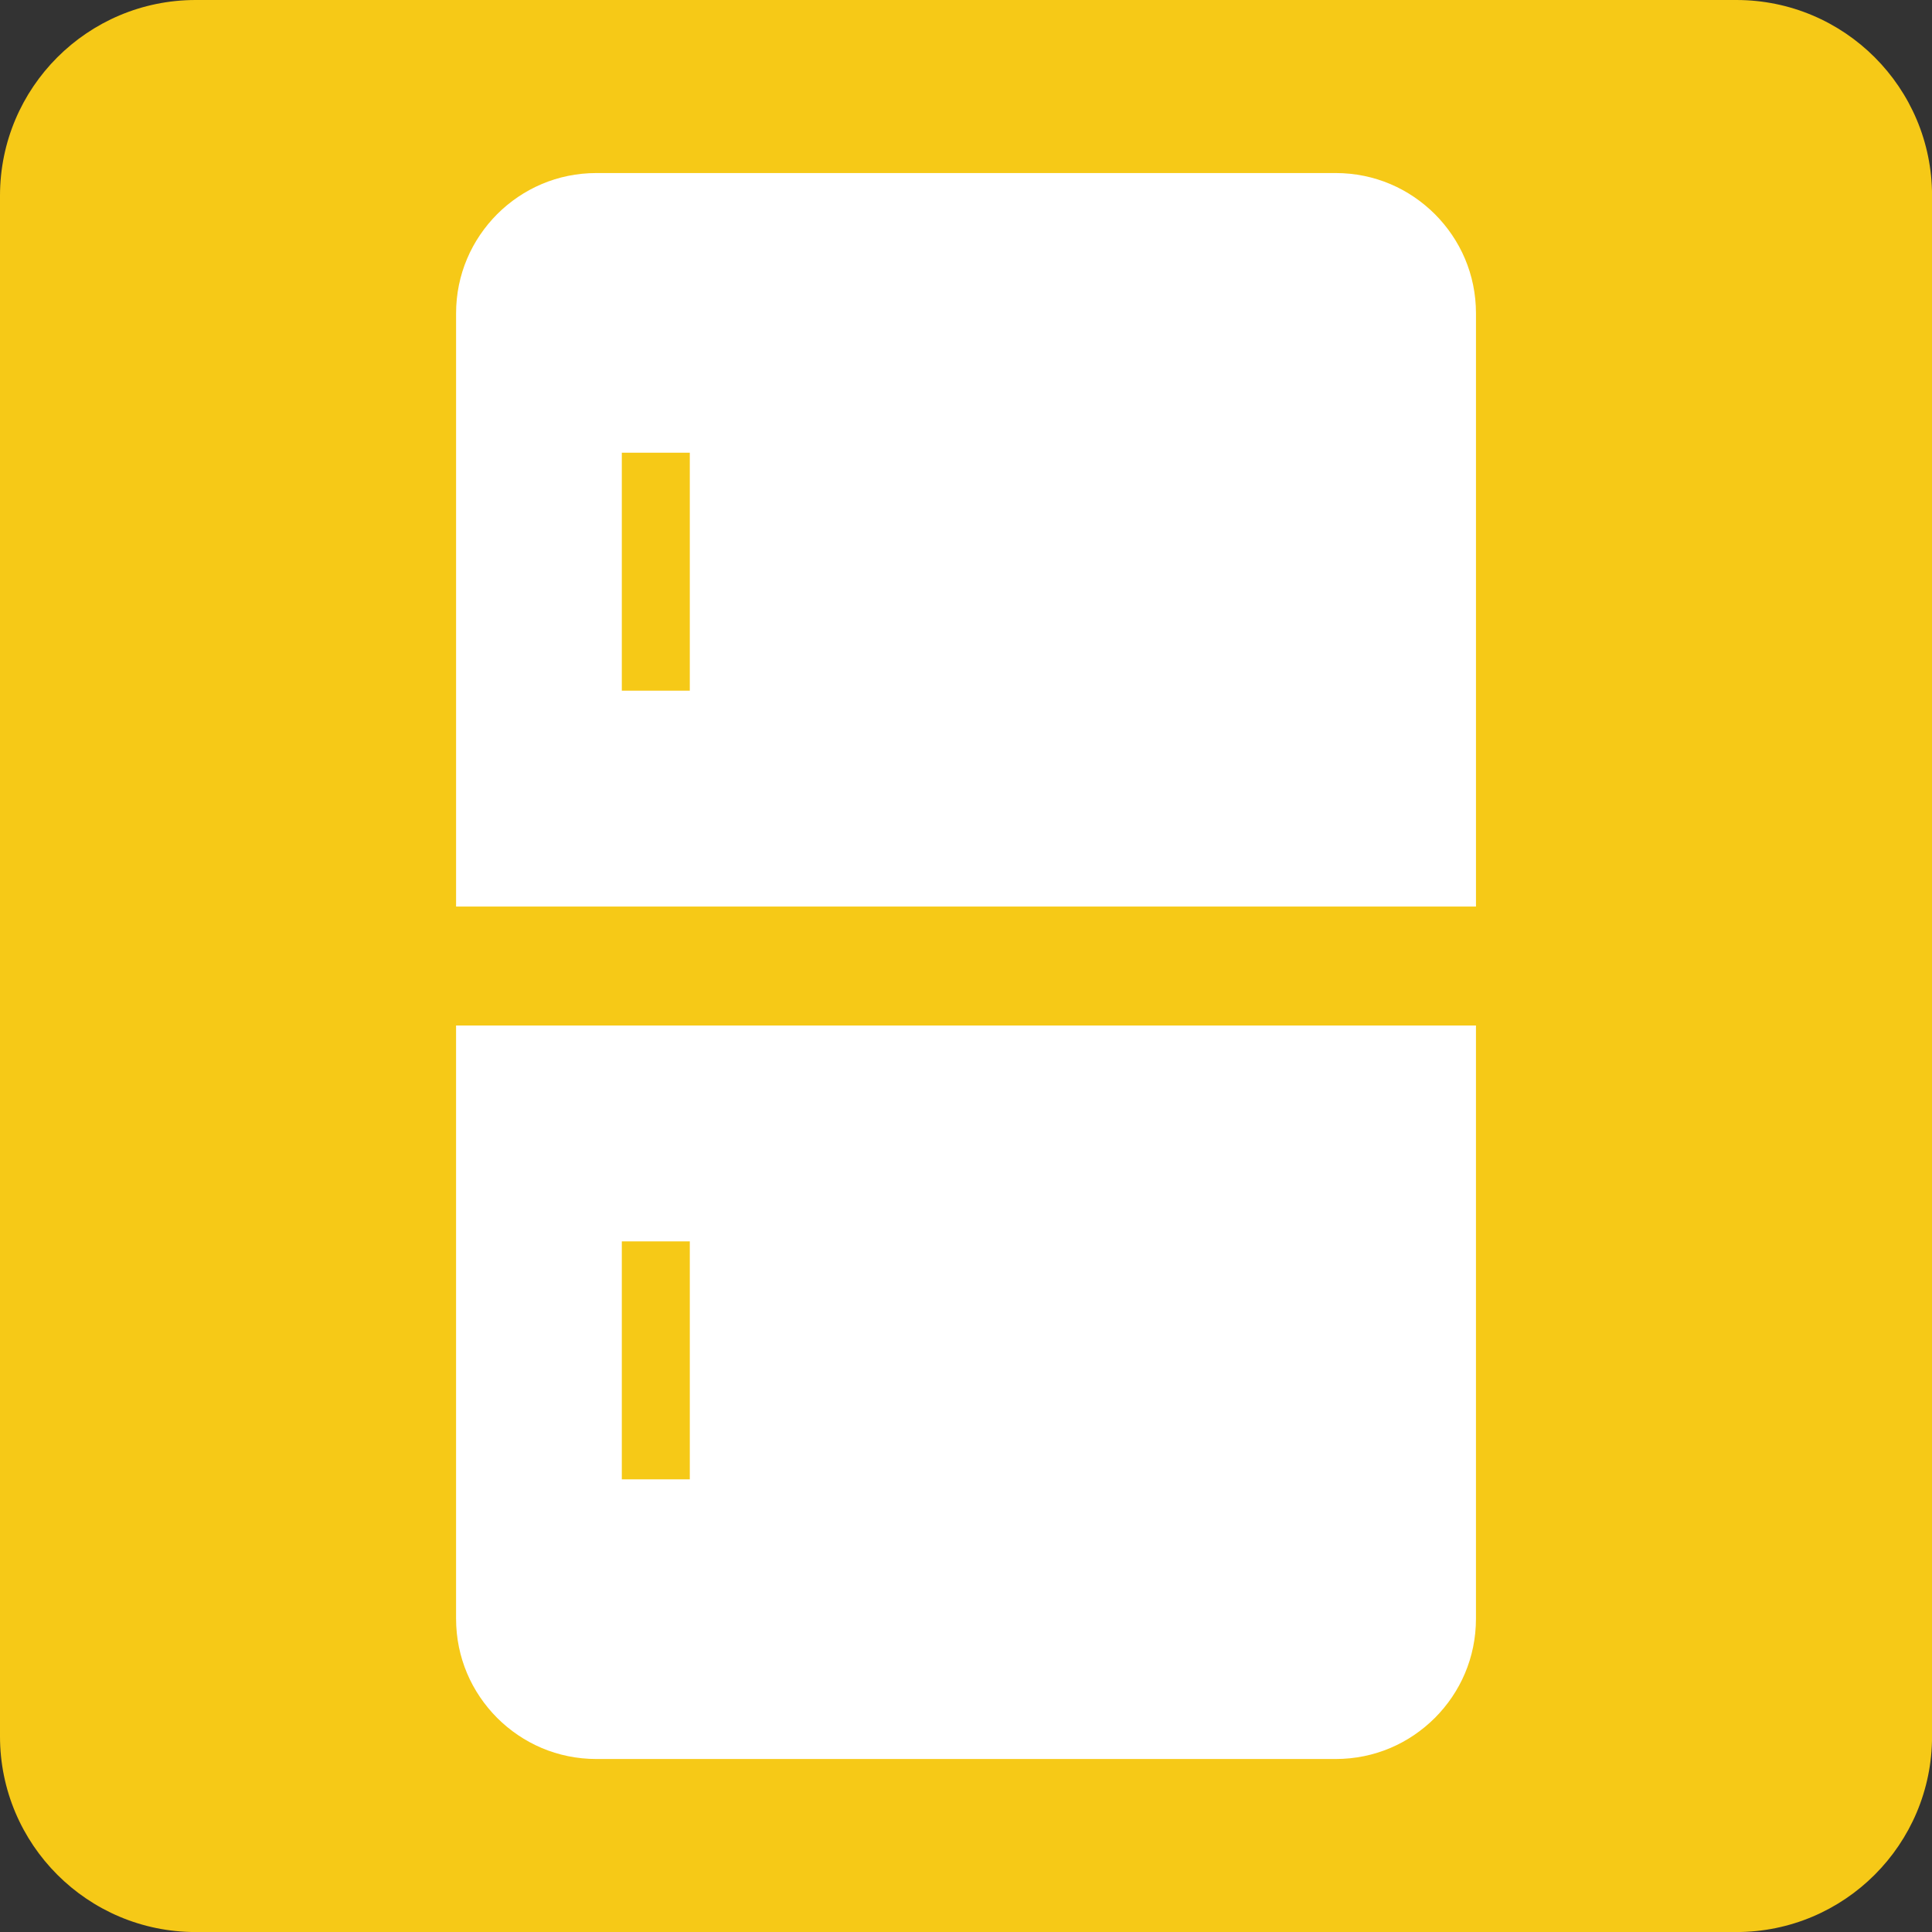 <svg xmlns="http://www.w3.org/2000/svg" width="595.276" height="595.28" viewBox="0 0 595.276 595.28"><rect x="0" y="0" width="595.276" height="595.28" fill="#333333" stroke="none"/><path class="colorbox" fill="#F6C917" d="M595.291 534.989c0 33.304-26.998 60.301-60.301 60.301h-474.69c-33.303 0-60.3-26.997-60.3-60.301v-474.688c0-33.303 26.998-60.301 60.3-60.301h474.69c33.303 0 60.301 26.998 60.301 60.3v474.689z"/><g fill="#fff"><path class="colorbox2" d="M442.103 65.978c-7.898-7.859-18.558-12.654-30.572-12.662h-227.767c-12.009.008-22.675 4.803-30.577 12.662-7.854 7.901-12.653 18.575-12.664 30.572v182.765h314.245v-182.765c-.008-11.999-4.798-22.671-12.665-30.572zm-229.565 146.837h-20.947v-73.325h20.947v73.325zM140.522 498.732c.011 12.013 4.809 22.687 12.663 30.581 7.903 7.865 18.569 12.653 30.578 12.661h227.766c12.017-.008 22.676-4.796 30.573-12.661 7.866-7.895 12.656-18.568 12.664-30.581v-182.762h-314.244v182.762zm51.069-116.256h20.947v73.325h-20.947v-73.325z"/></g></svg>